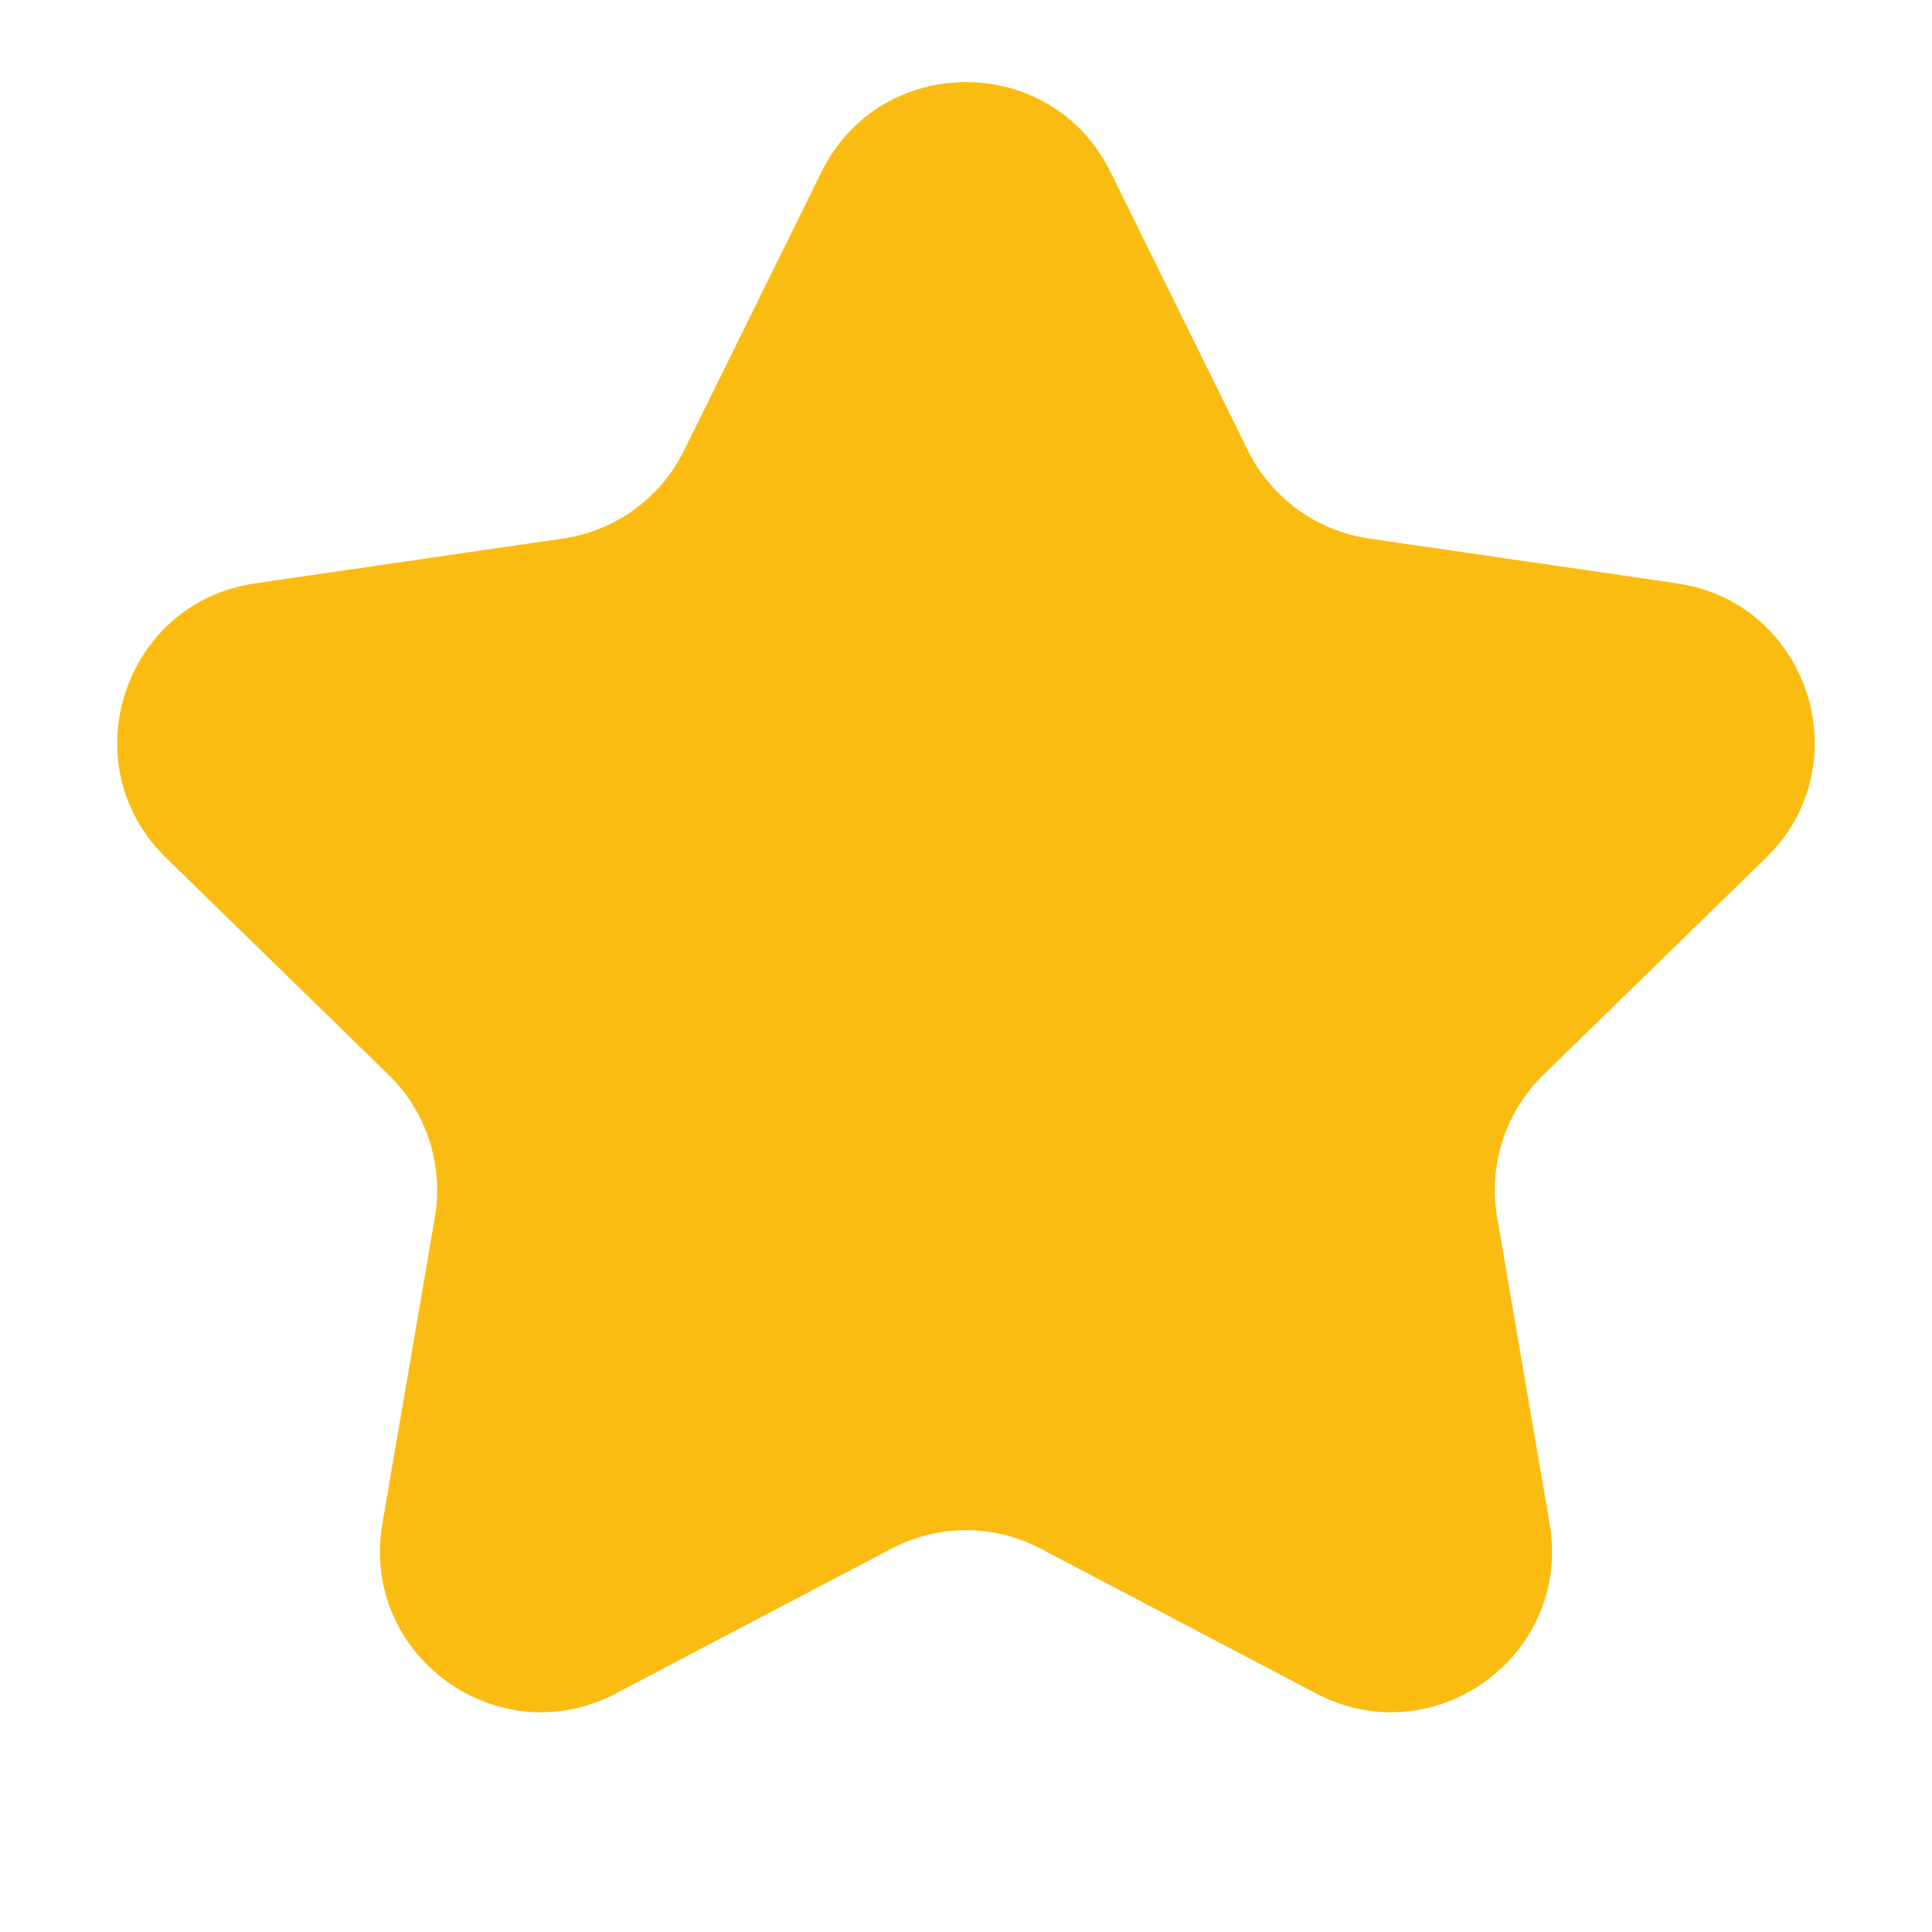 <svg width="12" height="12" viewBox="0 0 12 12" fill="none" xmlns="http://www.w3.org/2000/svg">
<g clip-path="url(#clip0_7061_2555)">
<path d="M5.103 1.067C5.47 0.324 6.53 0.324 6.897 1.067L7.751 2.798C7.897 3.093 8.178 3.298 8.504 3.345L10.415 3.623C11.235 3.742 11.562 4.75 10.969 5.328L9.586 6.676C9.351 6.906 9.243 7.237 9.299 7.561L9.625 9.464C9.765 10.281 8.908 10.904 8.174 10.518L6.465 9.62C6.174 9.466 5.826 9.466 5.535 9.62L3.826 10.518C3.092 10.904 2.235 10.281 2.375 9.464L2.701 7.561C2.757 7.237 2.649 6.906 2.414 6.676L1.031 5.328C0.438 4.75 0.765 3.742 1.586 3.623L3.496 3.345C3.822 3.298 4.103 3.093 4.249 2.798L5.103 1.067Z" fill="#FBBC12"/>
</g>
<defs>
<clipPath id="clip0_7061_2555">
<rect width="12" height="12" fill="white"/>
</clipPath>
</defs>
</svg>
